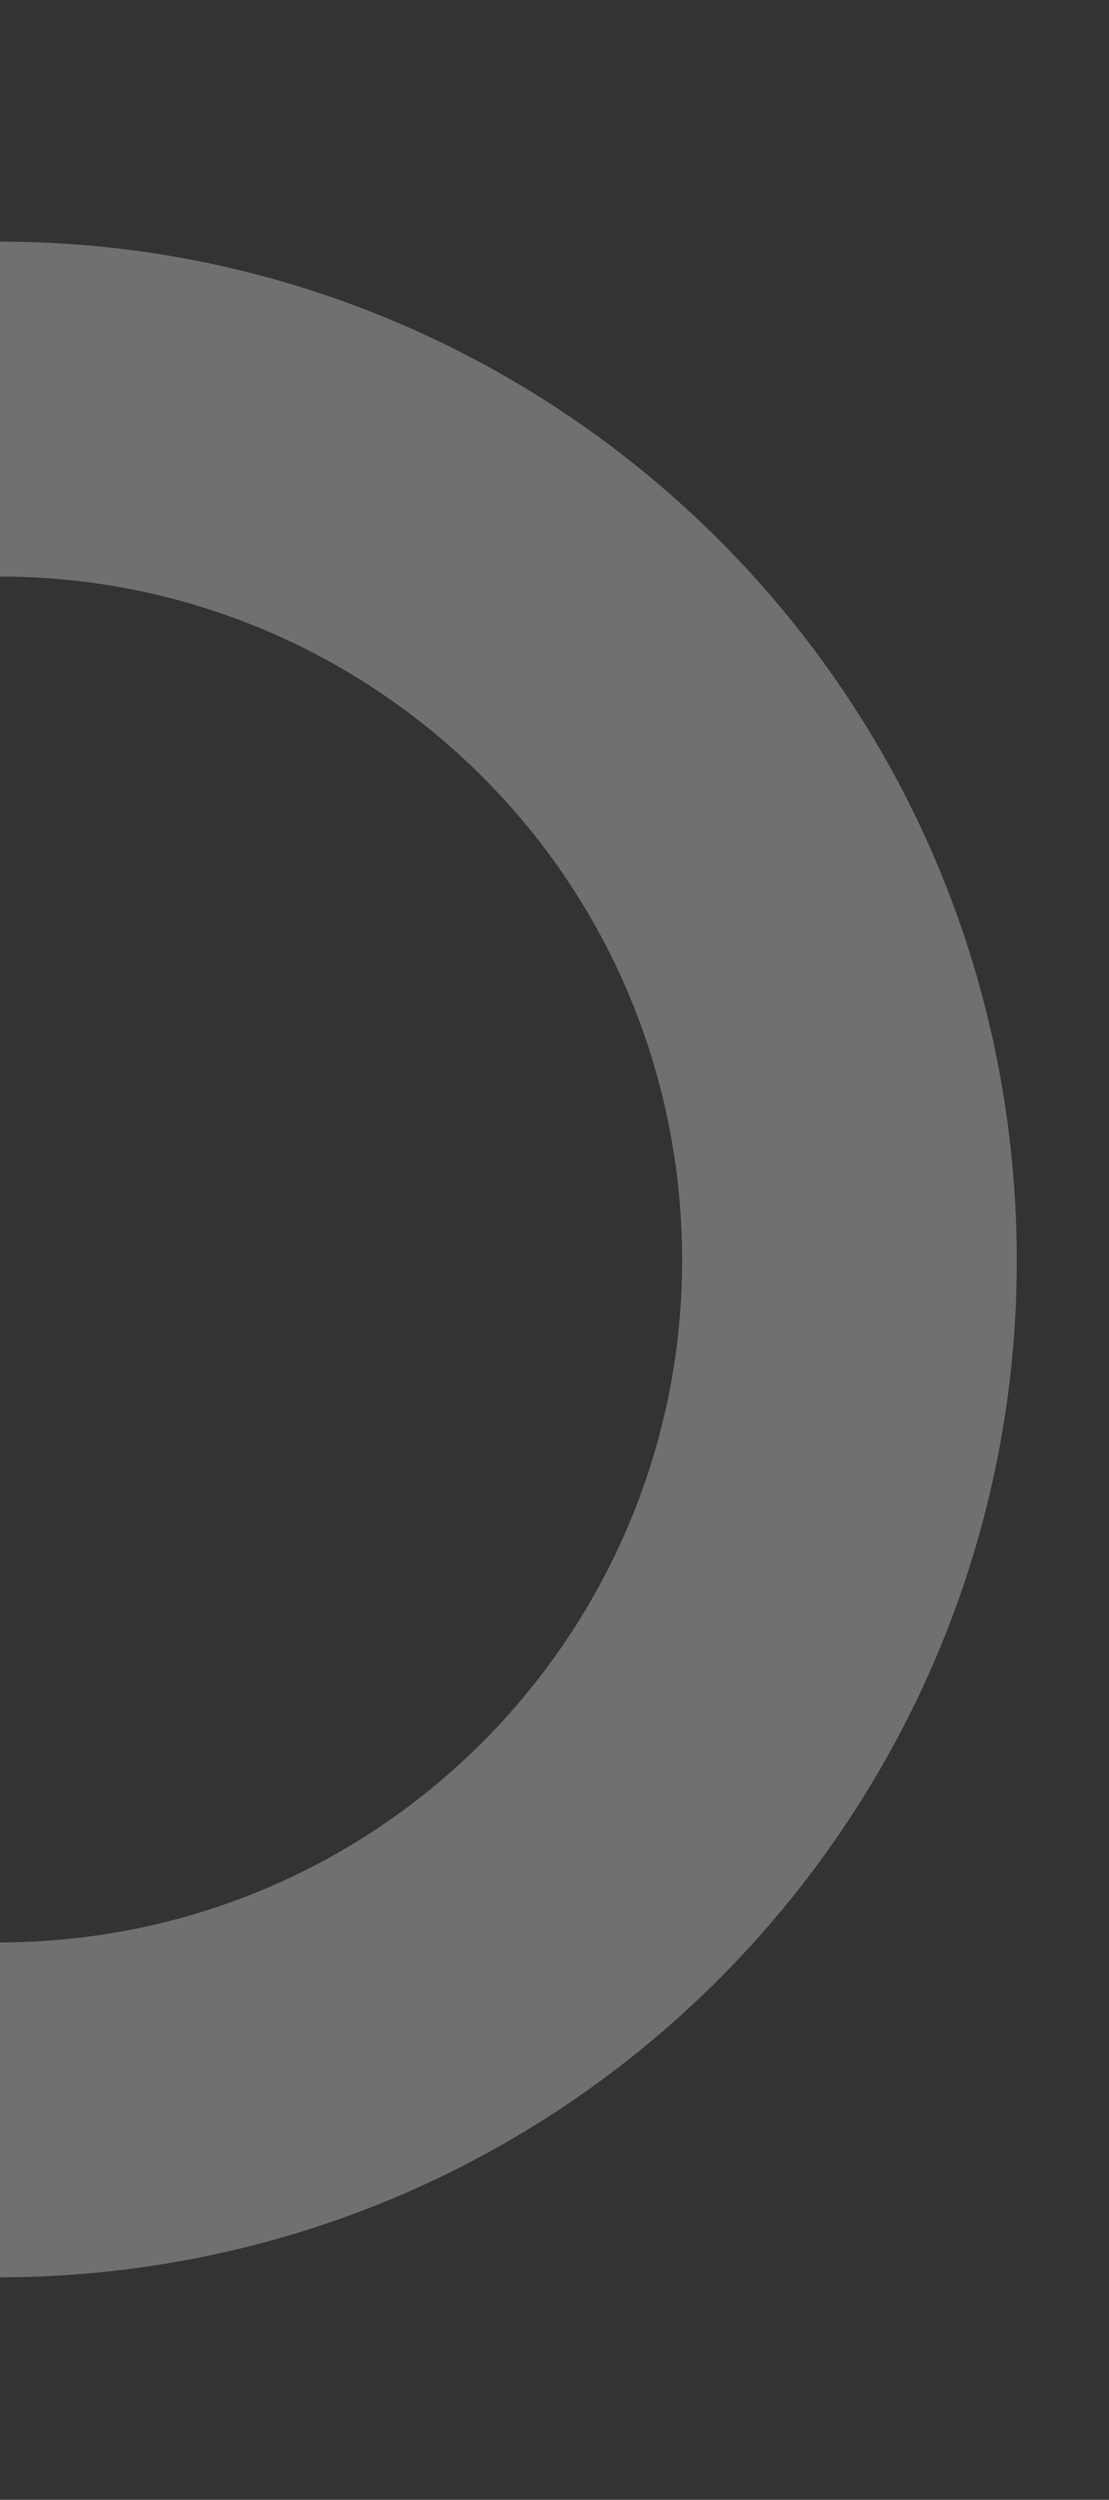 <?xml version="1.0" encoding="UTF-8"?> <svg xmlns="http://www.w3.org/2000/svg" width="190" height="428" viewBox="0 0 190 428" fill="none"><rect x="0" y="0" width="190" height="428" fill="#333333" stroke="none"/><g opacity="0.3"><path fill-rule="evenodd" clip-rule="evenodd" d="M9.634 332.161C73.986 326.807 121.813 270.301 116.459 205.949C111.106 141.598 54.599 93.771 -9.752 99.125C-74.103 104.478 -121.931 160.985 -116.577 225.336C-111.224 289.687 -54.717 337.514 9.634 332.161ZM173.595 201.196C181.574 297.103 110.294 381.319 14.388 389.297C-81.519 397.276 -165.735 325.996 -173.713 230.089C-181.692 134.183 -110.412 49.967 -14.506 41.988C81.401 34.01 165.617 105.289 173.595 201.196Z" fill="white"></path></g></svg> 